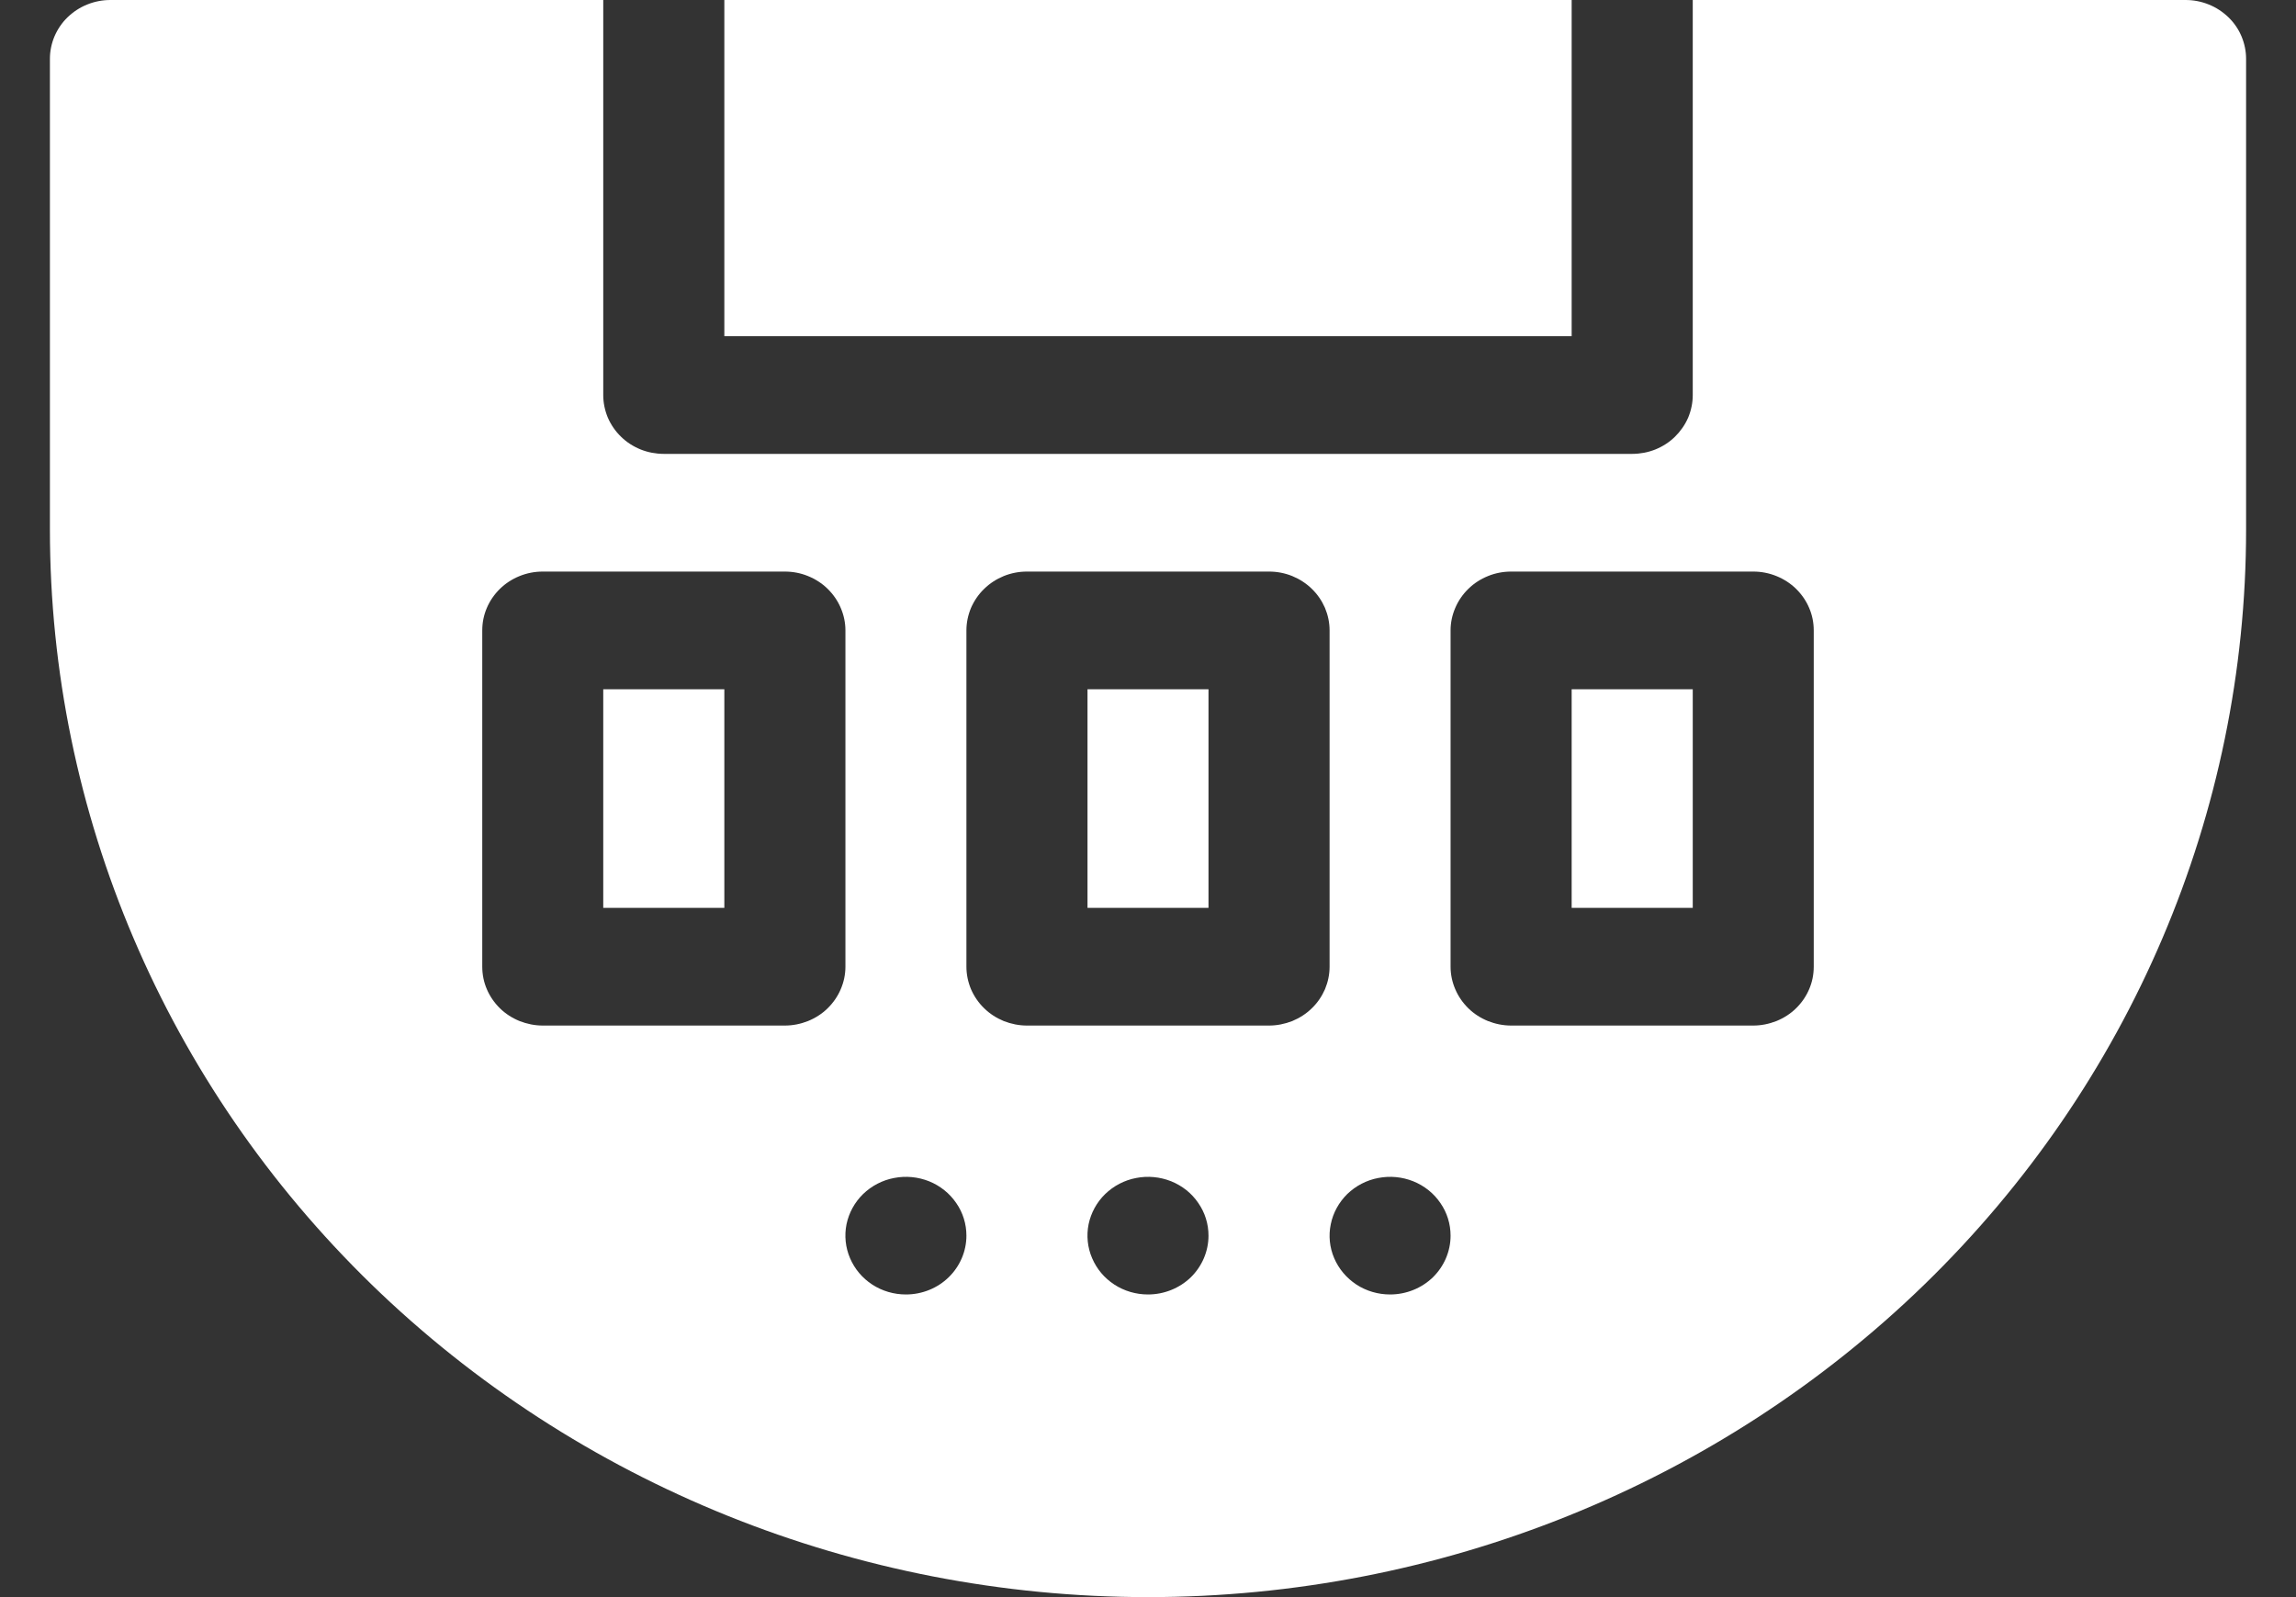 <svg width="23" height="16" viewBox="0 0 23 16" fill="none" xmlns="http://www.w3.org/2000/svg">
<rect x="0" y="0" width="23" height="16" fill="#333333" stroke="none"/>
<path d="M6.043 6.905H7.256V9.095H6.043V6.905Z" fill="url(#paint0_linear_23050_4026)"/>
<path d="M10.894 6.905H12.106V9.095H10.894V6.905Z" fill="url(#paint1_linear_23050_4026)"/>
<path d="M7.256 0H15.744V3.368H7.256V0Z" fill="url(#paint2_linear_23050_4026)"/>
<path d="M15.744 6.905H16.957V9.095H15.744V6.905Z" fill="url(#paint3_linear_23050_4026)"/>
<path d="M21.894 9.63594e-08H16.957V3.958C16.957 4.035 16.941 4.112 16.911 4.184C16.88 4.255 16.835 4.32 16.779 4.375C16.723 4.43 16.656 4.473 16.582 4.503C16.509 4.532 16.43 4.547 16.35 4.547H6.65C6.57 4.547 6.491 4.532 6.418 4.503C6.344 4.473 6.277 4.43 6.221 4.375C6.164 4.32 6.12 4.255 6.089 4.184C6.059 4.112 6.043 4.035 6.043 3.958V9.63594e-08H1.106C1.027 -4.41835e-05 0.948 0.015 0.874 0.045C0.801 0.074 0.734 0.118 0.677 0.173C0.621 0.227 0.577 0.292 0.546 0.364C0.516 0.435 0.5 0.512 0.5 0.589V5.305C0.5 8.142 1.659 10.862 3.722 12.868C5.785 14.873 8.583 16 11.5 16C14.417 16 17.215 14.873 19.278 12.868C21.341 10.862 22.5 8.142 22.5 5.305V0.589C22.5 0.512 22.484 0.435 22.454 0.364C22.424 0.292 22.379 0.227 22.323 0.173C22.266 0.118 22.199 0.074 22.126 0.045C22.052 0.015 21.973 -4.41835e-05 21.894 9.63594e-08ZM7.862 10.274H5.437C5.357 10.274 5.279 10.258 5.205 10.229C5.131 10.199 5.064 10.156 5.008 10.101C4.952 10.046 4.907 9.981 4.877 9.91C4.846 9.838 4.831 9.762 4.831 9.684V6.316C4.831 6.238 4.846 6.162 4.877 6.09C4.907 6.019 4.952 5.954 5.008 5.899C5.064 5.844 5.131 5.801 5.205 5.771C5.279 5.741 5.357 5.726 5.437 5.726H7.862C7.942 5.726 8.021 5.741 8.094 5.771C8.168 5.801 8.235 5.844 8.291 5.899C8.347 5.954 8.392 6.019 8.422 6.09C8.453 6.162 8.469 6.238 8.469 6.316V9.684C8.469 9.762 8.453 9.838 8.422 9.91C8.392 9.981 8.347 10.046 8.291 10.101C8.235 10.156 8.168 10.199 8.094 10.229C8.021 10.258 7.942 10.274 7.862 10.274ZM9.075 12.968C8.955 12.968 8.838 12.934 8.738 12.869C8.638 12.804 8.561 12.712 8.515 12.604C8.469 12.497 8.457 12.378 8.48 12.264C8.504 12.15 8.561 12.045 8.646 11.962C8.731 11.88 8.839 11.823 8.957 11.801C9.074 11.778 9.196 11.79 9.307 11.834C9.418 11.879 9.512 11.954 9.579 12.052C9.646 12.148 9.681 12.262 9.681 12.379C9.681 12.535 9.617 12.685 9.503 12.796C9.39 12.906 9.236 12.968 9.075 12.968ZM11.5 12.968C11.38 12.968 11.263 12.934 11.163 12.869C11.063 12.804 10.986 12.712 10.94 12.604C10.894 12.497 10.882 12.378 10.905 12.264C10.929 12.15 10.986 12.045 11.071 11.962C11.156 11.88 11.264 11.823 11.382 11.801C11.499 11.778 11.621 11.79 11.732 11.834C11.843 11.879 11.938 11.954 12.004 12.052C12.071 12.148 12.106 12.262 12.106 12.379C12.106 12.535 12.042 12.685 11.929 12.796C11.815 12.906 11.661 12.968 11.5 12.968ZM12.713 10.274H10.287C10.208 10.274 10.129 10.258 10.055 10.229C9.982 10.199 9.915 10.156 9.859 10.101C9.802 10.046 9.758 9.981 9.727 9.91C9.697 9.838 9.681 9.762 9.681 9.684V6.316C9.681 6.238 9.697 6.162 9.727 6.09C9.758 6.019 9.802 5.954 9.859 5.899C9.915 5.844 9.982 5.801 10.055 5.771C10.129 5.741 10.208 5.726 10.287 5.726H12.713C12.792 5.726 12.871 5.741 12.945 5.771C13.018 5.801 13.085 5.844 13.141 5.899C13.198 5.954 13.242 6.019 13.273 6.09C13.303 6.162 13.319 6.238 13.319 6.316V9.684C13.319 9.762 13.303 9.838 13.273 9.91C13.242 9.981 13.198 10.046 13.141 10.101C13.085 10.156 13.018 10.199 12.945 10.229C12.871 10.258 12.792 10.274 12.713 10.274ZM13.925 12.968C13.805 12.968 13.688 12.934 13.588 12.869C13.489 12.804 13.411 12.712 13.365 12.604C13.319 12.497 13.307 12.378 13.331 12.264C13.354 12.15 13.412 12.045 13.496 11.962C13.581 11.88 13.689 11.823 13.807 11.801C13.925 11.778 14.046 11.79 14.157 11.834C14.268 11.879 14.363 11.954 14.429 12.052C14.496 12.148 14.531 12.262 14.531 12.379C14.531 12.535 14.467 12.685 14.354 12.796C14.24 12.906 14.086 12.968 13.925 12.968ZM18.169 9.684C18.169 9.762 18.154 9.838 18.123 9.91C18.093 9.981 18.048 10.046 17.992 10.101C17.936 10.156 17.869 10.199 17.795 10.229C17.721 10.258 17.643 10.274 17.563 10.274H15.138C15.058 10.274 14.979 10.258 14.906 10.229C14.832 10.199 14.765 10.156 14.709 10.101C14.653 10.046 14.608 9.981 14.578 9.91C14.547 9.838 14.531 9.762 14.531 9.684V6.316C14.531 6.238 14.547 6.162 14.578 6.09C14.608 6.019 14.653 5.954 14.709 5.899C14.765 5.844 14.832 5.801 14.906 5.771C14.979 5.741 15.058 5.726 15.138 5.726H17.563C17.643 5.726 17.721 5.741 17.795 5.771C17.869 5.801 17.936 5.844 17.992 5.899C18.048 5.954 18.093 6.019 18.123 6.09C18.154 6.162 18.169 6.238 18.169 6.316V9.684Z" fill="url(#paint4_linear_23050_4026)"/>
<defs>
<linearGradient id="paint0_linear_23050_4026" x1="11.5" y1="0" x2="11.5" y2="16" gradientUnits="userSpaceOnUse">
<stop stop-color="#FFFFFF"/>
<stop offset="1" stop-color="#FFFFFF"/>
</linearGradient>
<linearGradient id="paint1_linear_23050_4026" x1="11.5" y1="0" x2="11.5" y2="16" gradientUnits="userSpaceOnUse">
<stop stop-color="#FFFFFF"/>
<stop offset="1" stop-color="#FFFFFF"/>
</linearGradient>
<linearGradient id="paint2_linear_23050_4026" x1="11.5" y1="0" x2="11.5" y2="16" gradientUnits="userSpaceOnUse">
<stop stop-color="#FFFFFF"/>
<stop offset="1" stop-color="#FFFFFF"/>
</linearGradient>
<linearGradient id="paint3_linear_23050_4026" x1="11.5" y1="0" x2="11.5" y2="16" gradientUnits="userSpaceOnUse">
<stop stop-color="#FFFFFF"/>
<stop offset="1" stop-color="#FFFFFF"/>
</linearGradient>
<linearGradient id="paint4_linear_23050_4026" x1="11.5" y1="0" x2="11.5" y2="16" gradientUnits="userSpaceOnUse">
<stop stop-color="#FFFFFF"/>
<stop offset="1" stop-color="#FFFFFF"/>
</linearGradient>
</defs>
</svg>
